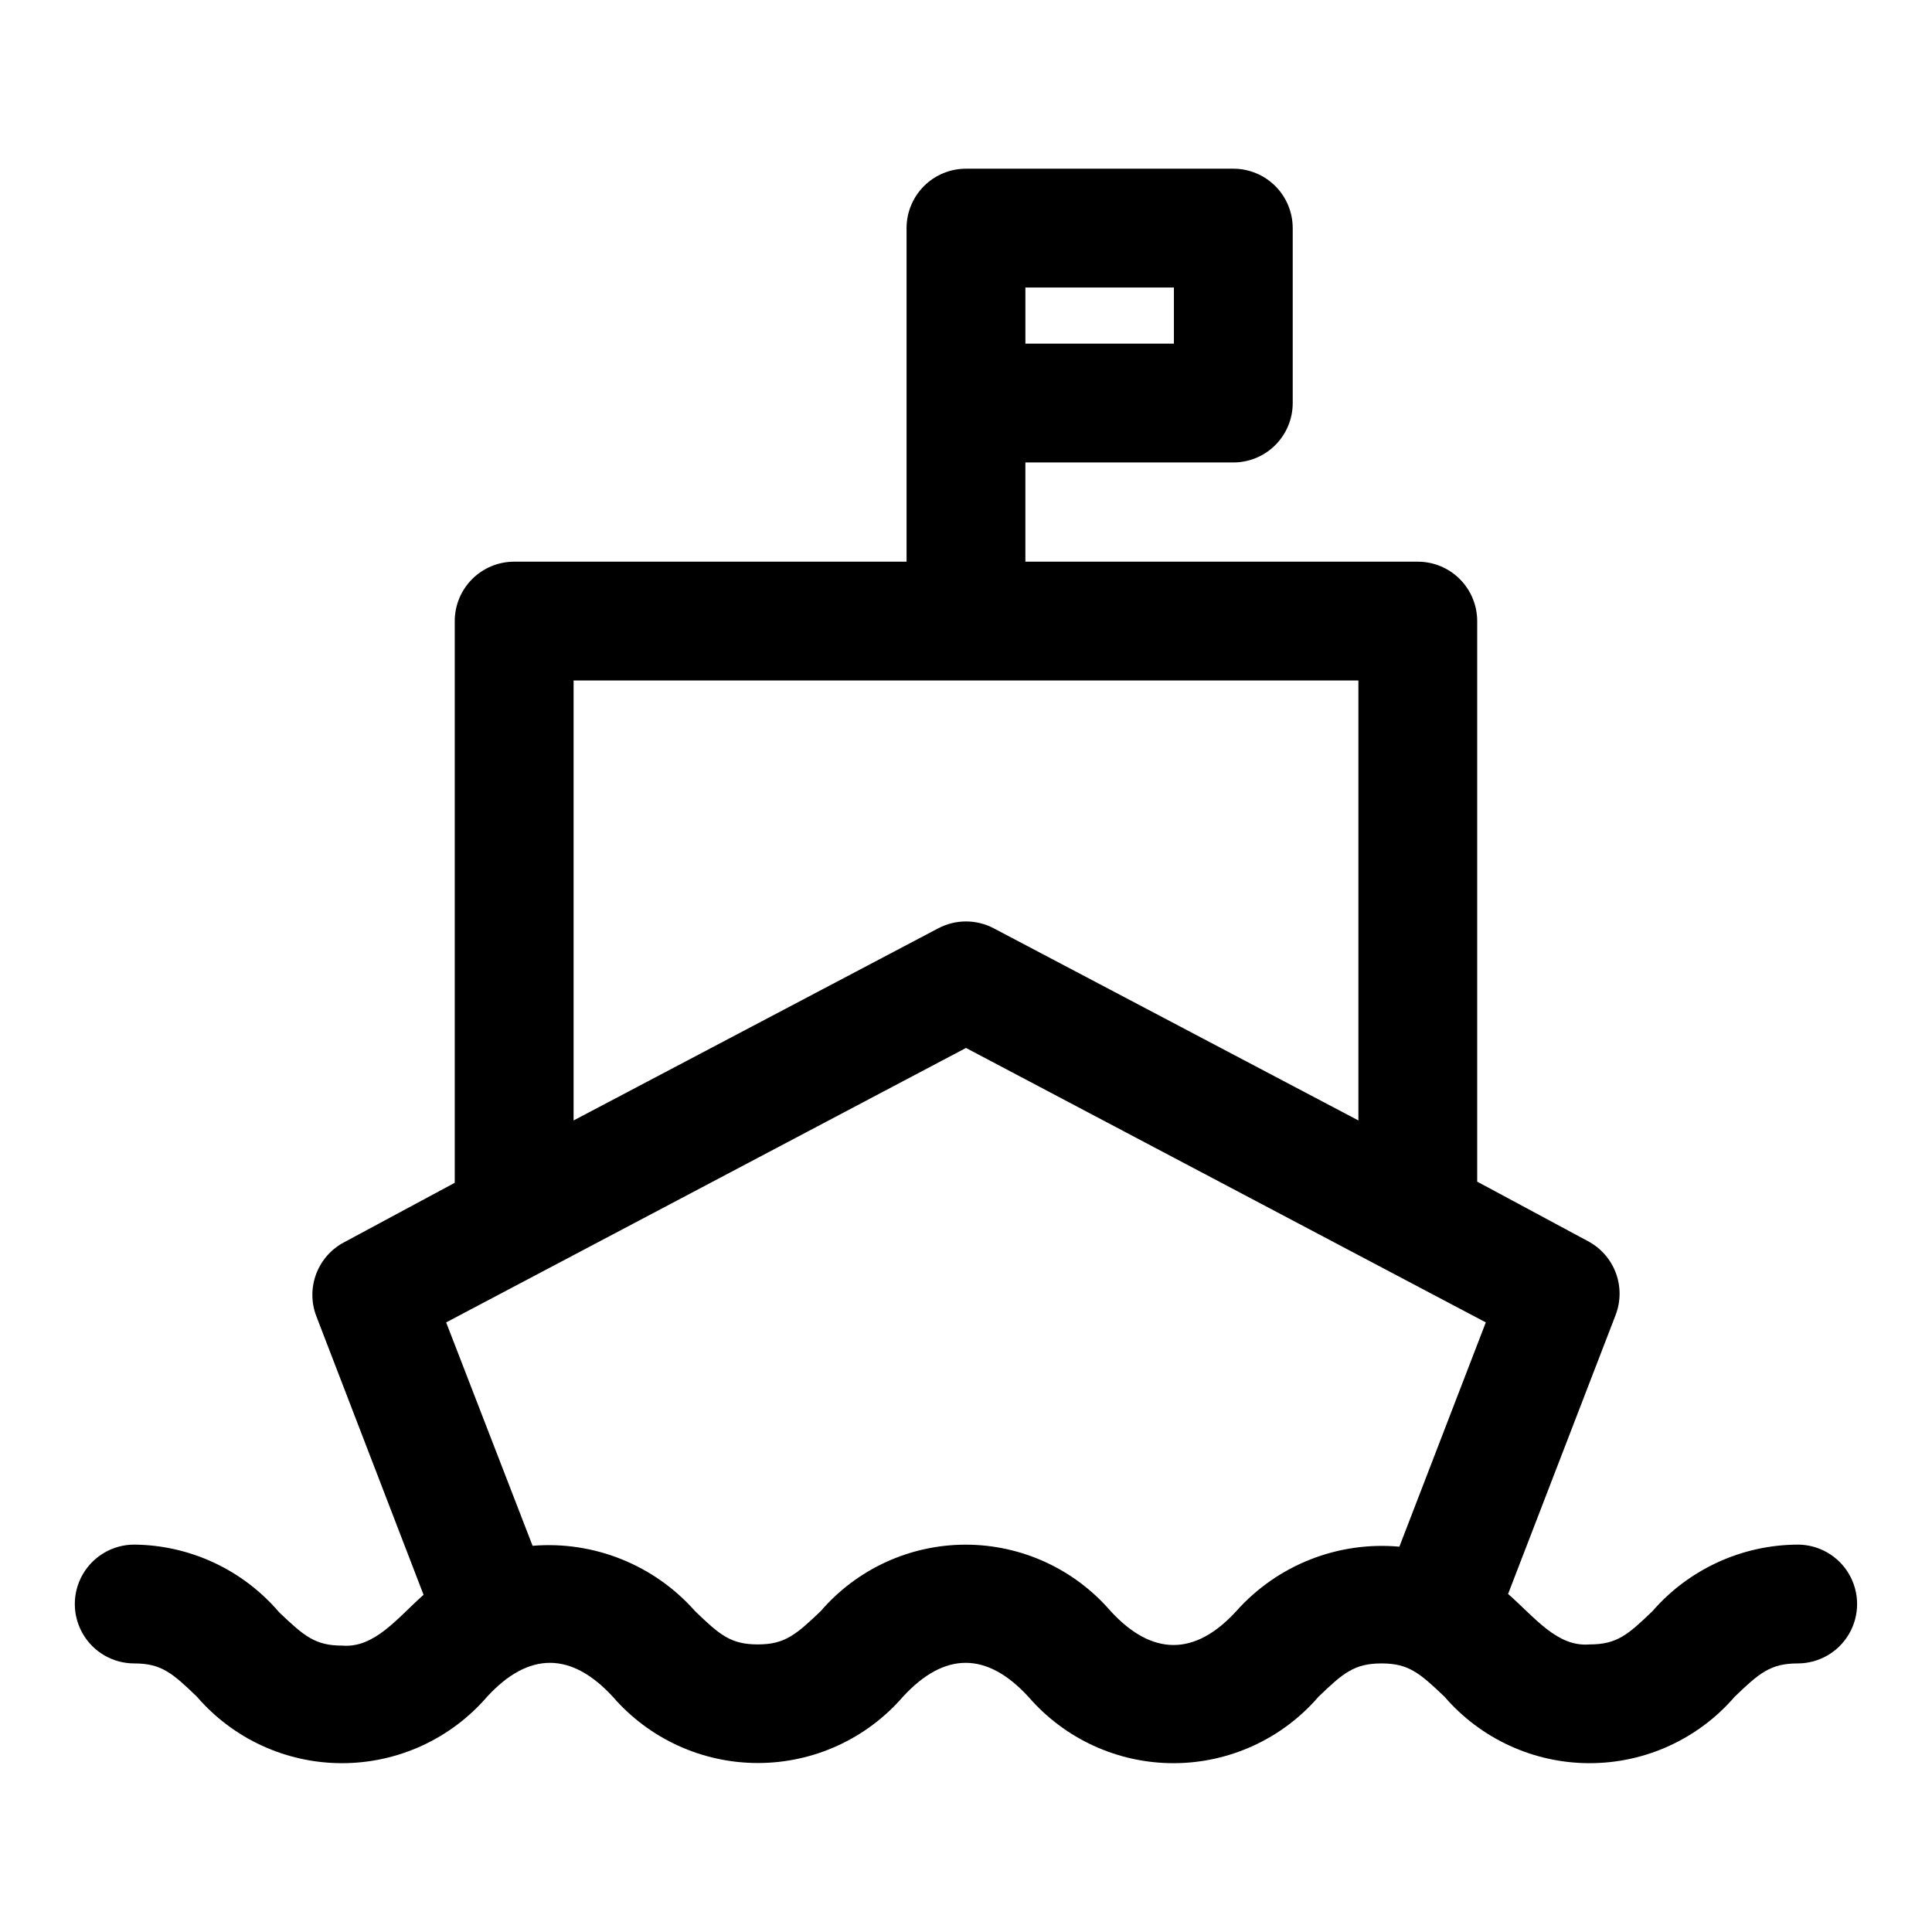 <?xml version="1.0" encoding="UTF-8"?>
<!-- Uploaded to: ICON Repo, www.svgrepo.com, Generator: ICON Repo Mixer Tools -->
<svg fill="#000000" width="800px" height="800px" version="1.1" viewBox="144 144 512 512" xmlns="http://www.w3.org/2000/svg">
 <path d="m620.41 553.34c-14.77 0.066-28.797 6.492-38.492 17.637-6.535 6.297-9.445 8.816-16.688 8.816-8.582 0.707-14.484-7.164-21.57-13.383l28.496-73.918c1.387-3.606 1.398-7.598 0.035-11.211-1.367-3.613-4.012-6.602-7.434-8.391l-29.285-15.742v-148.55c0-4.176-1.66-8.18-4.613-11.133-2.949-2.953-6.957-4.613-11.133-4.613h-103.99v-26.293h55.105c4.176 0 8.18-1.656 11.133-4.609s4.609-6.957 4.609-11.133v-46.367c0-4.176-1.656-8.18-4.609-11.133s-6.957-4.609-11.133-4.609h-70.848c-4.176 0-8.18 1.656-11.133 4.609-2.953 2.953-4.613 6.957-4.613 11.133v88.402h-103.99c-4.176 0-8.18 1.66-11.133 4.613-2.953 2.953-4.613 6.957-4.613 11.133v148.86l-29.285 15.742h0.004c-3.426 1.793-6.07 4.777-7.434 8.391-1.367 3.617-1.355 7.606 0.031 11.211l28.418 73.84c-7.008 6.219-12.988 14.168-21.57 13.461-7.164 0-10.078-2.519-16.688-8.816-9.598-11.266-23.613-17.812-38.414-17.949-5.625 0-10.824 3.004-13.637 7.875s-2.812 10.871 0 15.742c2.812 4.871 8.012 7.871 13.637 7.871 7.164 0 10.078 2.519 16.609 8.816 9.645 11.188 23.684 17.621 38.457 17.621 14.77 0 28.809-6.434 38.453-17.621 11.02-11.965 22.277-11.965 33.297 0 9.66 11.164 23.695 17.578 38.457 17.578s28.793-6.414 38.453-17.578c11.02-11.965 22.199-11.965 33.219 0h0.004c9.645 11.188 23.684 17.621 38.453 17.621s28.809-6.434 38.453-17.621c6.535-6.297 9.523-8.816 16.688-8.816s10.078 2.519 16.688 8.816h0.004c9.645 11.188 23.684 17.621 38.457 17.621 14.77 0 28.809-6.434 38.453-17.621 6.535-6.297 9.523-8.816 16.688-8.816 5.625 0 10.824-3 13.637-7.871 2.812-4.871 2.812-10.871 0-15.742s-8.012-7.875-13.637-7.875zm-165.31-318.27h-39.359v-14.875h39.359zm-159.09 89.27h207.98v116.59l-96.668-50.934c-4.586-2.406-10.059-2.406-14.645 0l-96.668 50.934zm175.62 246.63c-10.941 11.965-22.277 11.965-33.297 0-9.633-11.184-23.656-17.617-38.418-17.617-14.758 0-28.781 6.434-38.414 17.617-6.613 6.297-9.523 8.816-16.688 8.816-7.164 0-10.078-2.519-16.609-8.816-10.82-12.242-26.781-18.66-43.062-17.32l-22.906-59.199 137.76-72.734 137.76 72.734-22.906 59.434v0.004c-16.301-1.477-32.332 4.859-43.219 17.082z"/>
</svg>